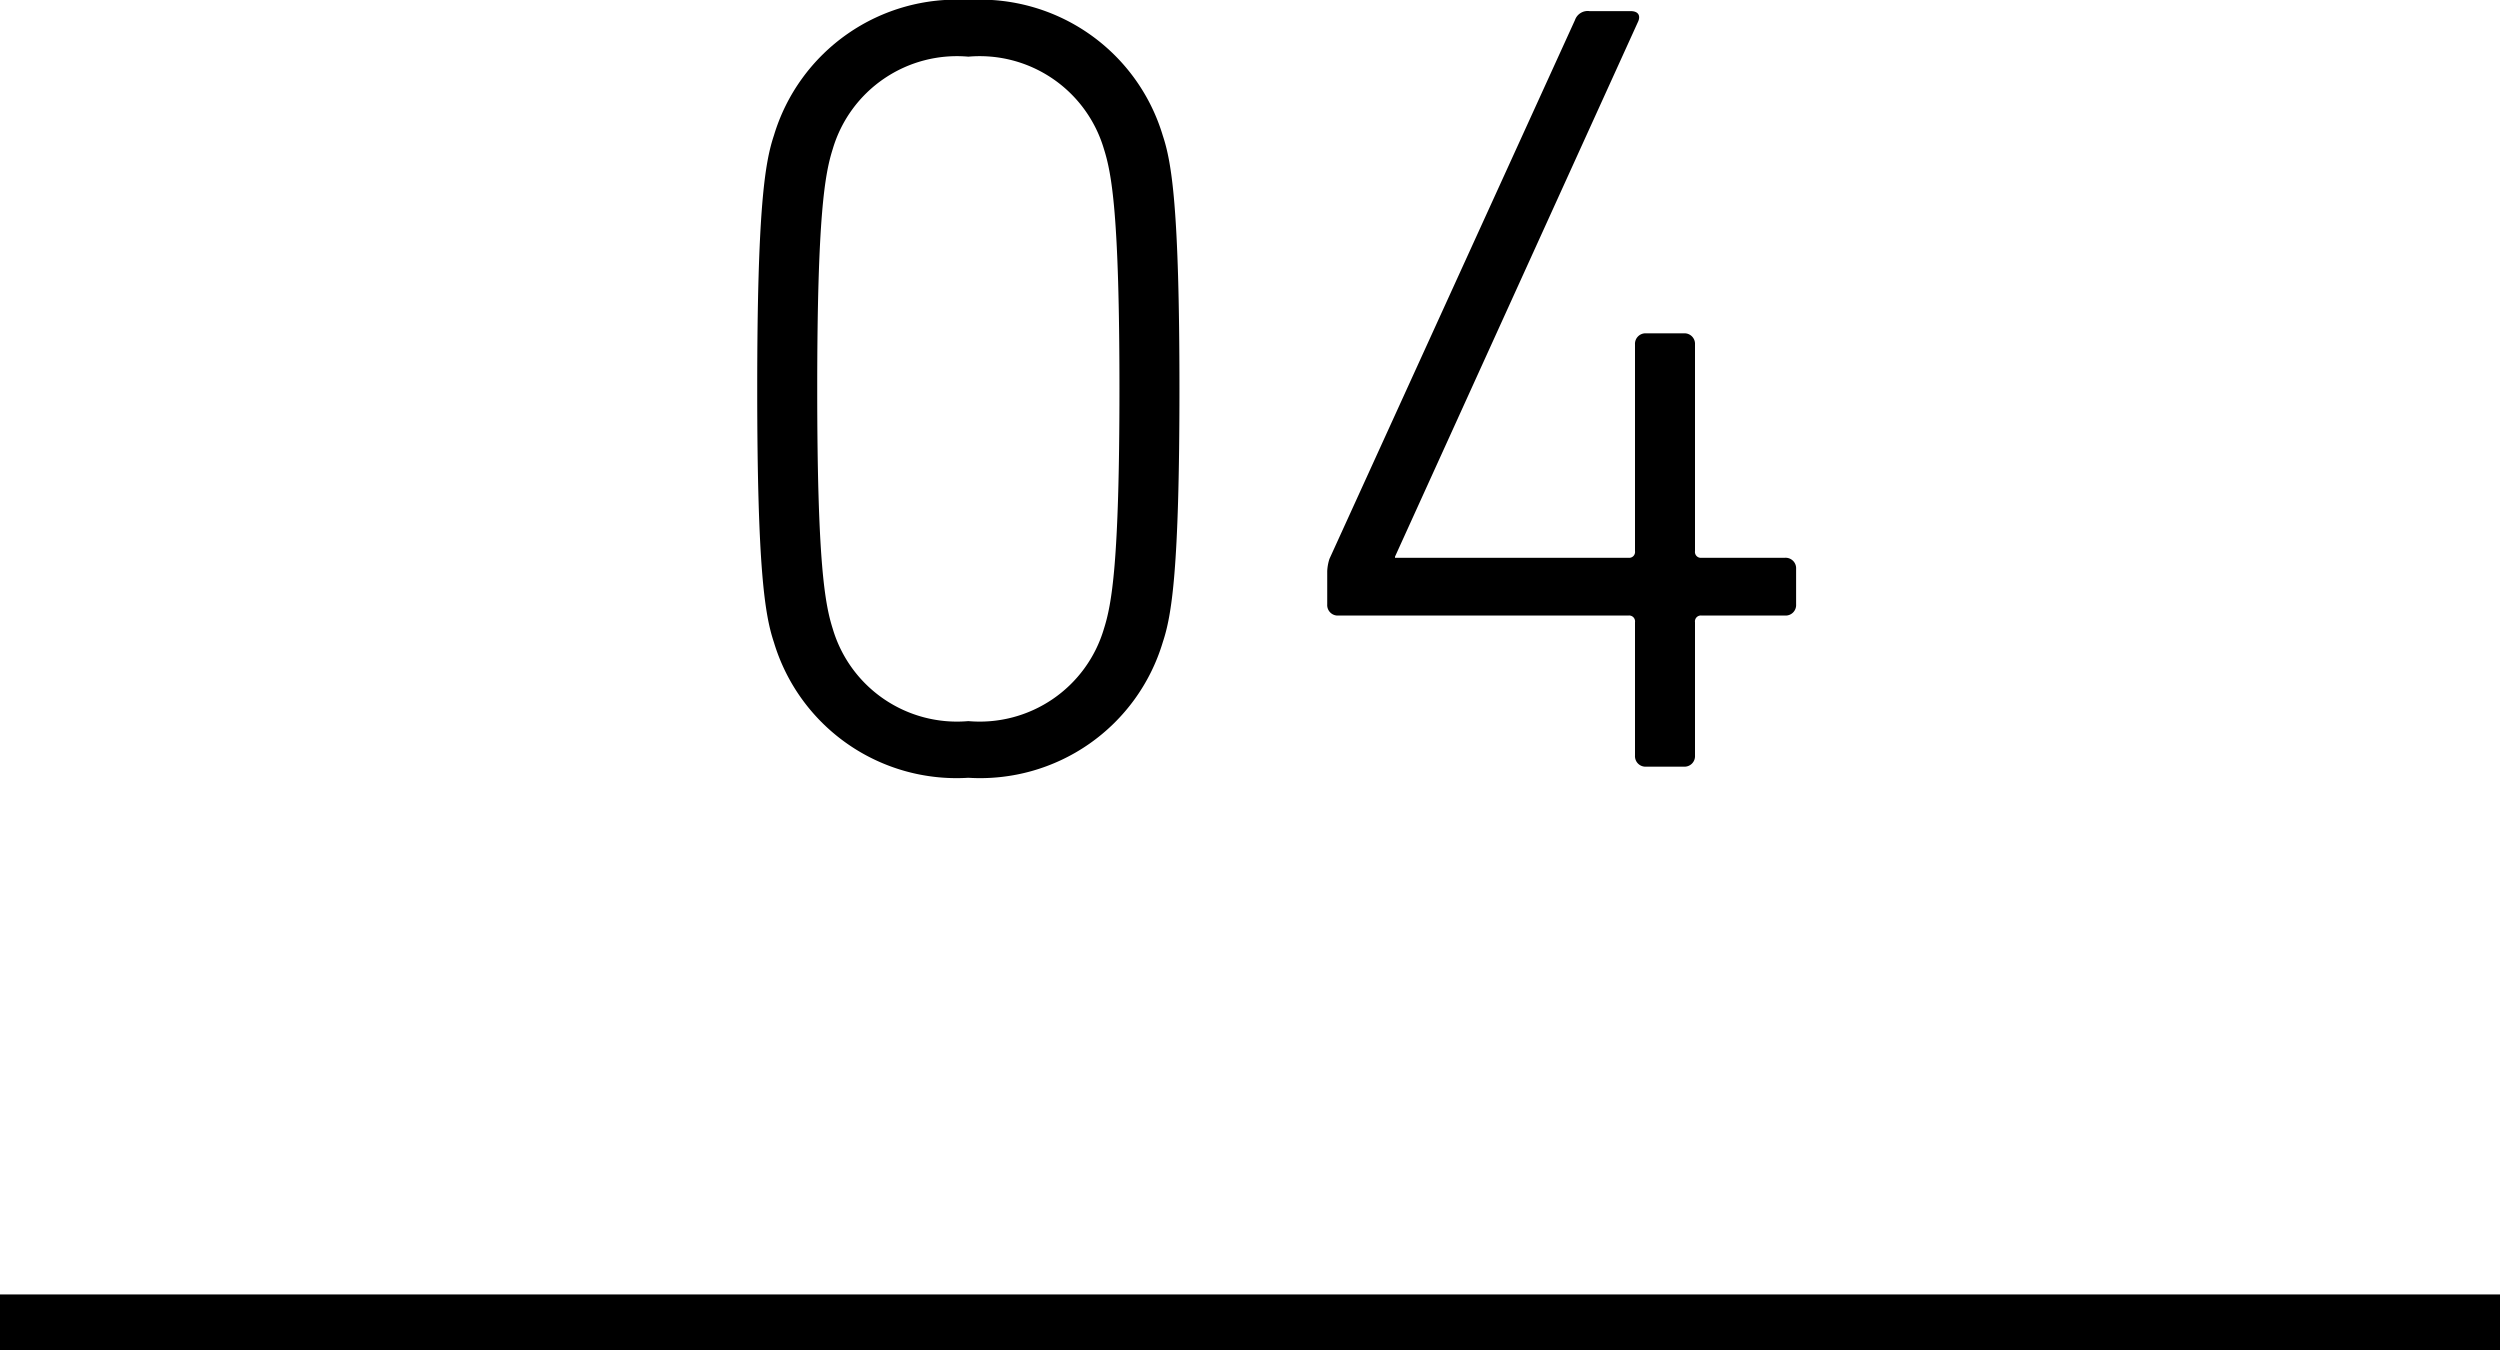 <svg id="no" xmlns="http://www.w3.org/2000/svg" width="90" height="48.6" viewBox="0 0 90 48.6">
  <path id="パス_41729" data-name="パス 41729" d="M-17.64-4.48a6.864,6.864,0,0,0,7,4.88,6.864,6.864,0,0,0,7-4.88c.32-.96.6-2.6.6-9.12s-.28-8.16-.6-9.12a6.864,6.864,0,0,0-7-4.88,6.864,6.864,0,0,0-7,4.88c-.32.96-.6,2.6-.6,9.12S-17.96-5.44-17.64-4.48Zm2.12-.48c-.28-.88-.56-2.36-.56-8.64s.28-7.76.56-8.64a4.662,4.662,0,0,1,4.88-3.32,4.662,4.662,0,0,1,4.88,3.32c.28.88.56,2.36.56,8.64s-.28,7.76-.56,8.64a4.662,4.662,0,0,1-4.88,3.32A4.662,4.662,0,0,1-15.52-4.96Zm18.2-.48H13.12a.212.212,0,0,1,.24.24V-.4a.378.378,0,0,0,.4.4h1.36a.378.378,0,0,0,.4-.4V-5.2a.212.212,0,0,1,.24-.24h3a.378.378,0,0,0,.4-.4V-7.12a.378.378,0,0,0-.4-.4h-3a.212.212,0,0,1-.24-.24V-15.2a.378.378,0,0,0-.4-.4H13.76a.378.378,0,0,0-.4.4v7.44a.212.212,0,0,1-.24.24H4.72v-.04l8.76-19.28c.08-.2,0-.36-.28-.36H11.72a.485.485,0,0,0-.52.32L2.36-7.48a1.7,1.7,0,0,0-.08.44v1.2A.378.378,0,0,0,2.68-5.44Z" transform="translate(45.5 27.6)"/>
  <line id="線_70" data-name="線 70" x2="90" transform="translate(0 47.6)" fill="none" stroke="#000" stroke-width="2"/>
</svg>
